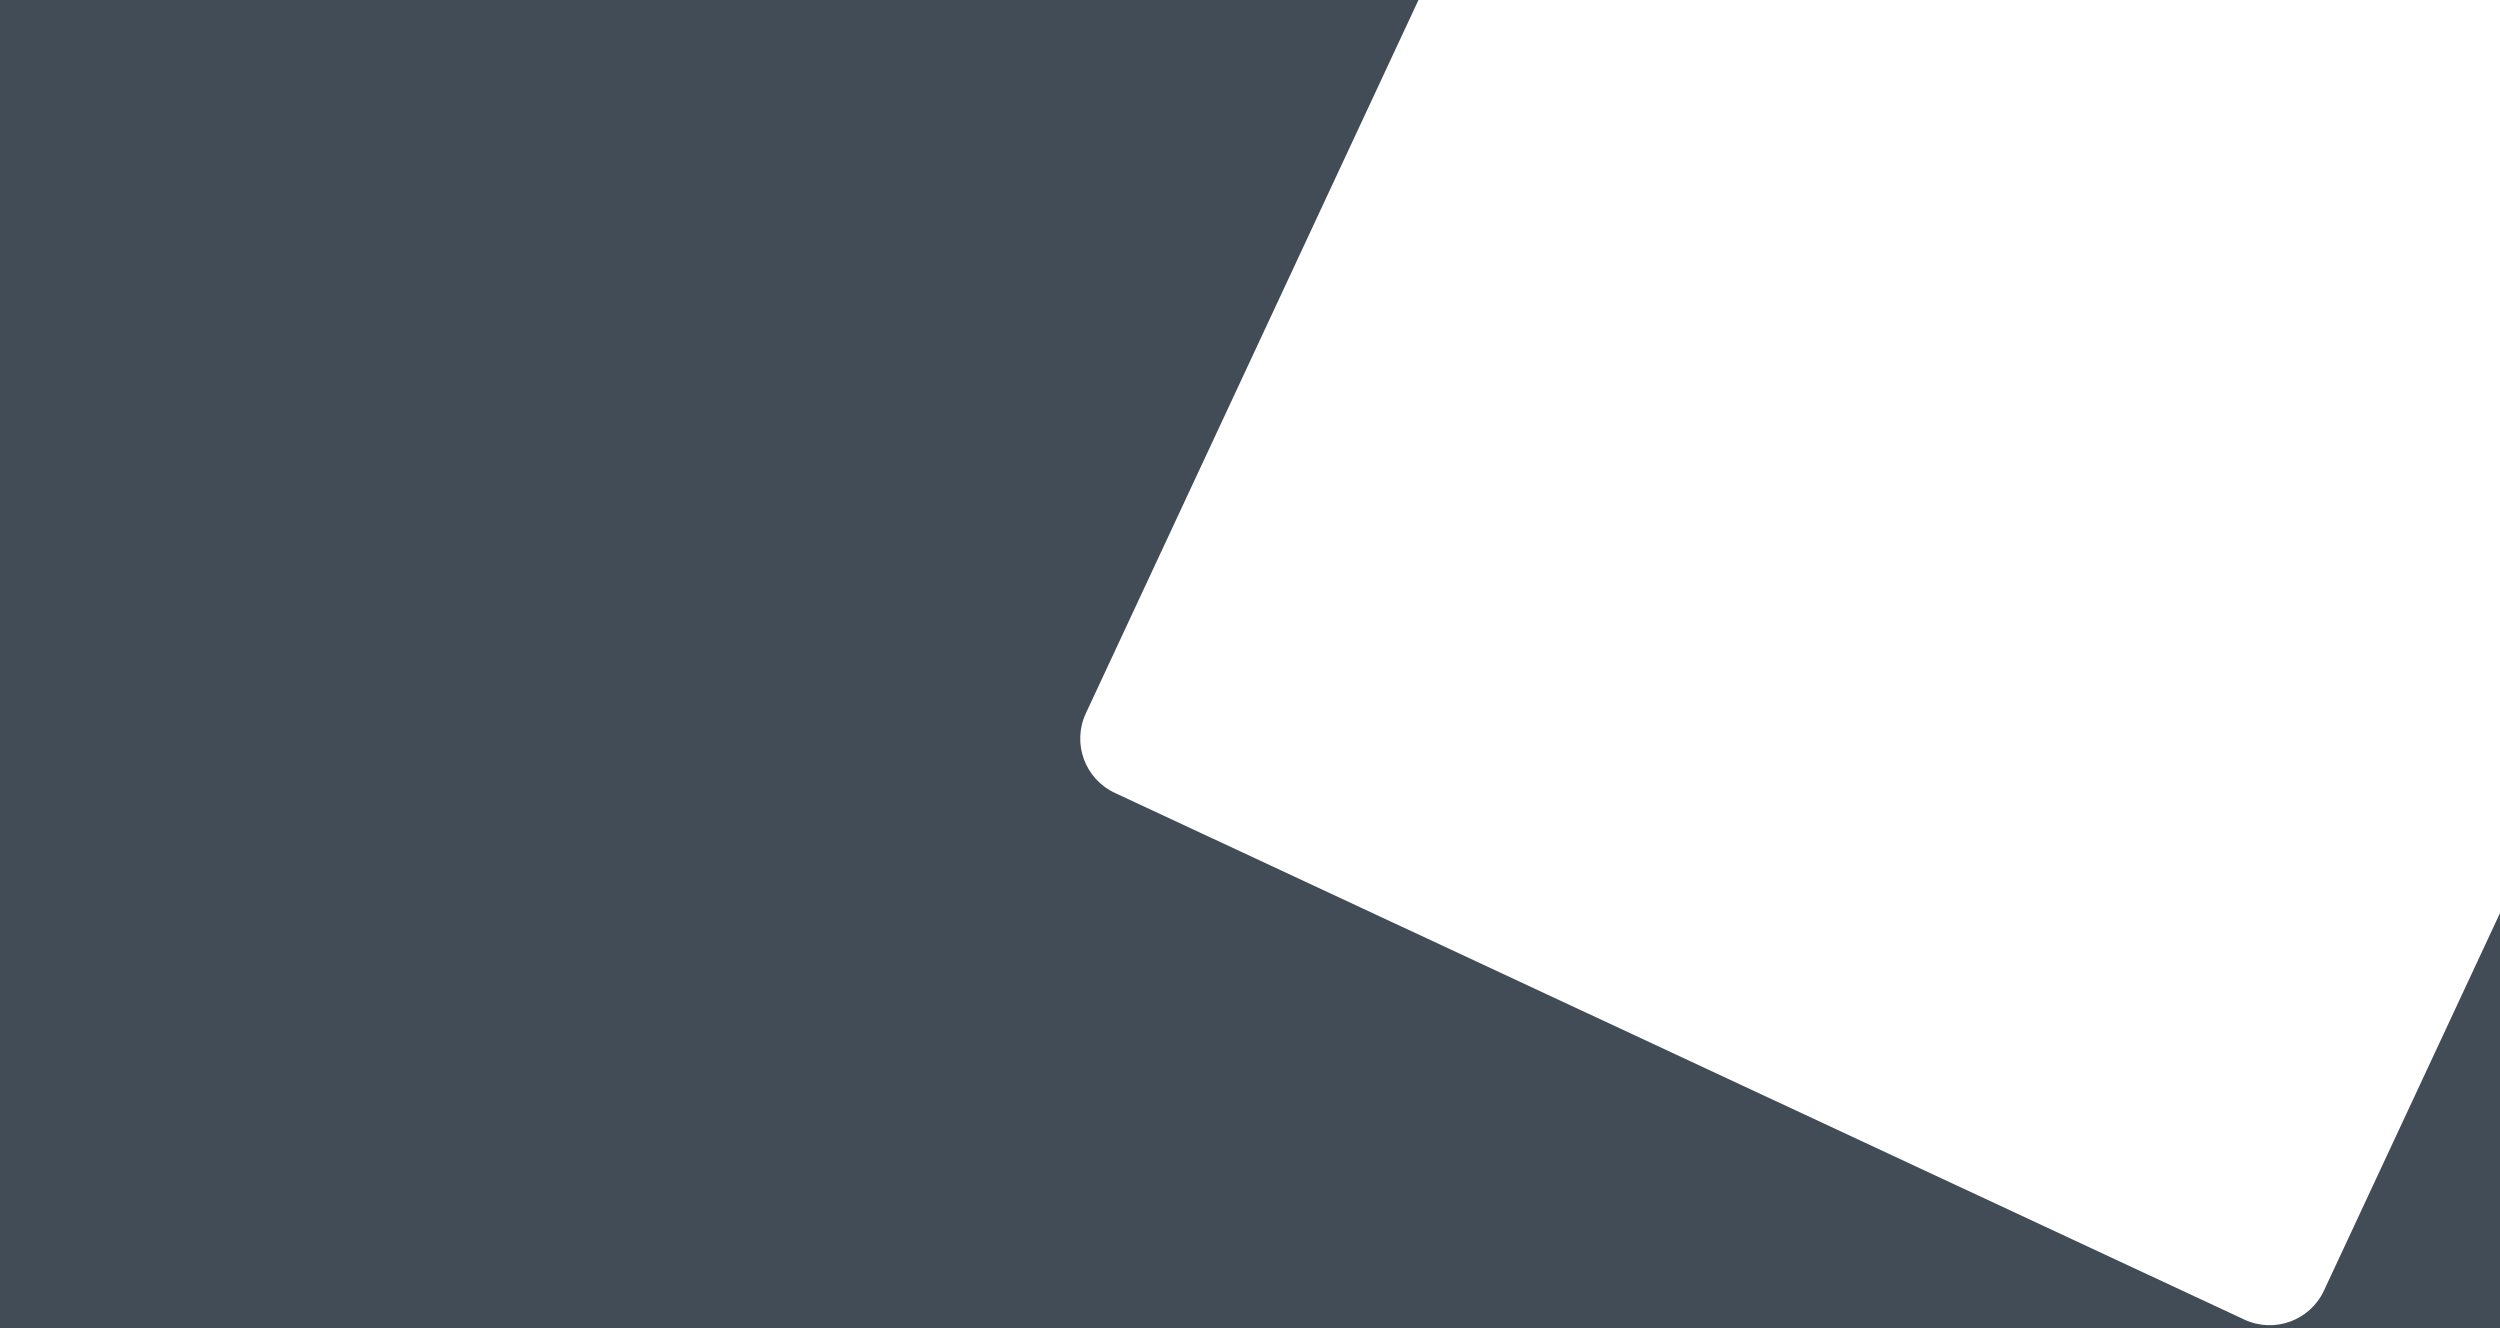 <?xml version="1.0" encoding="UTF-8"?>
<svg width="1920px" height="1020px" viewBox="0 0 1920 1020" version="1.1" xmlns="http://www.w3.org/2000/svg" xmlns:xlink="http://www.w3.org/1999/xlink">
    <!-- Generator: Sketch 51.2 (57519) - http://www.bohemiancoding.com/sketch -->
    <title>Combined Shape</title>
    <desc>Created with Sketch.</desc>
    <defs></defs>
    <g id="Page-1" stroke="none" stroke-width="1" fill="none" fill-rule="evenodd">
        <g id="Artboard" fill="#414c57" fill-rule="nonzero">
            <path d="M1089.388,0 L833.94,547.81 C823.204,570.835 833.165,598.204 856.19,608.94 L1723.657,1013.447 C1746.682,1024.184 1774.051,1014.222 1784.788,991.197 L1920,701.234 L1920,1020 L0,1020 L0,0 L1089.388,0 Z" id="Combined-Shape"></path>
        </g>
    </g>
</svg>